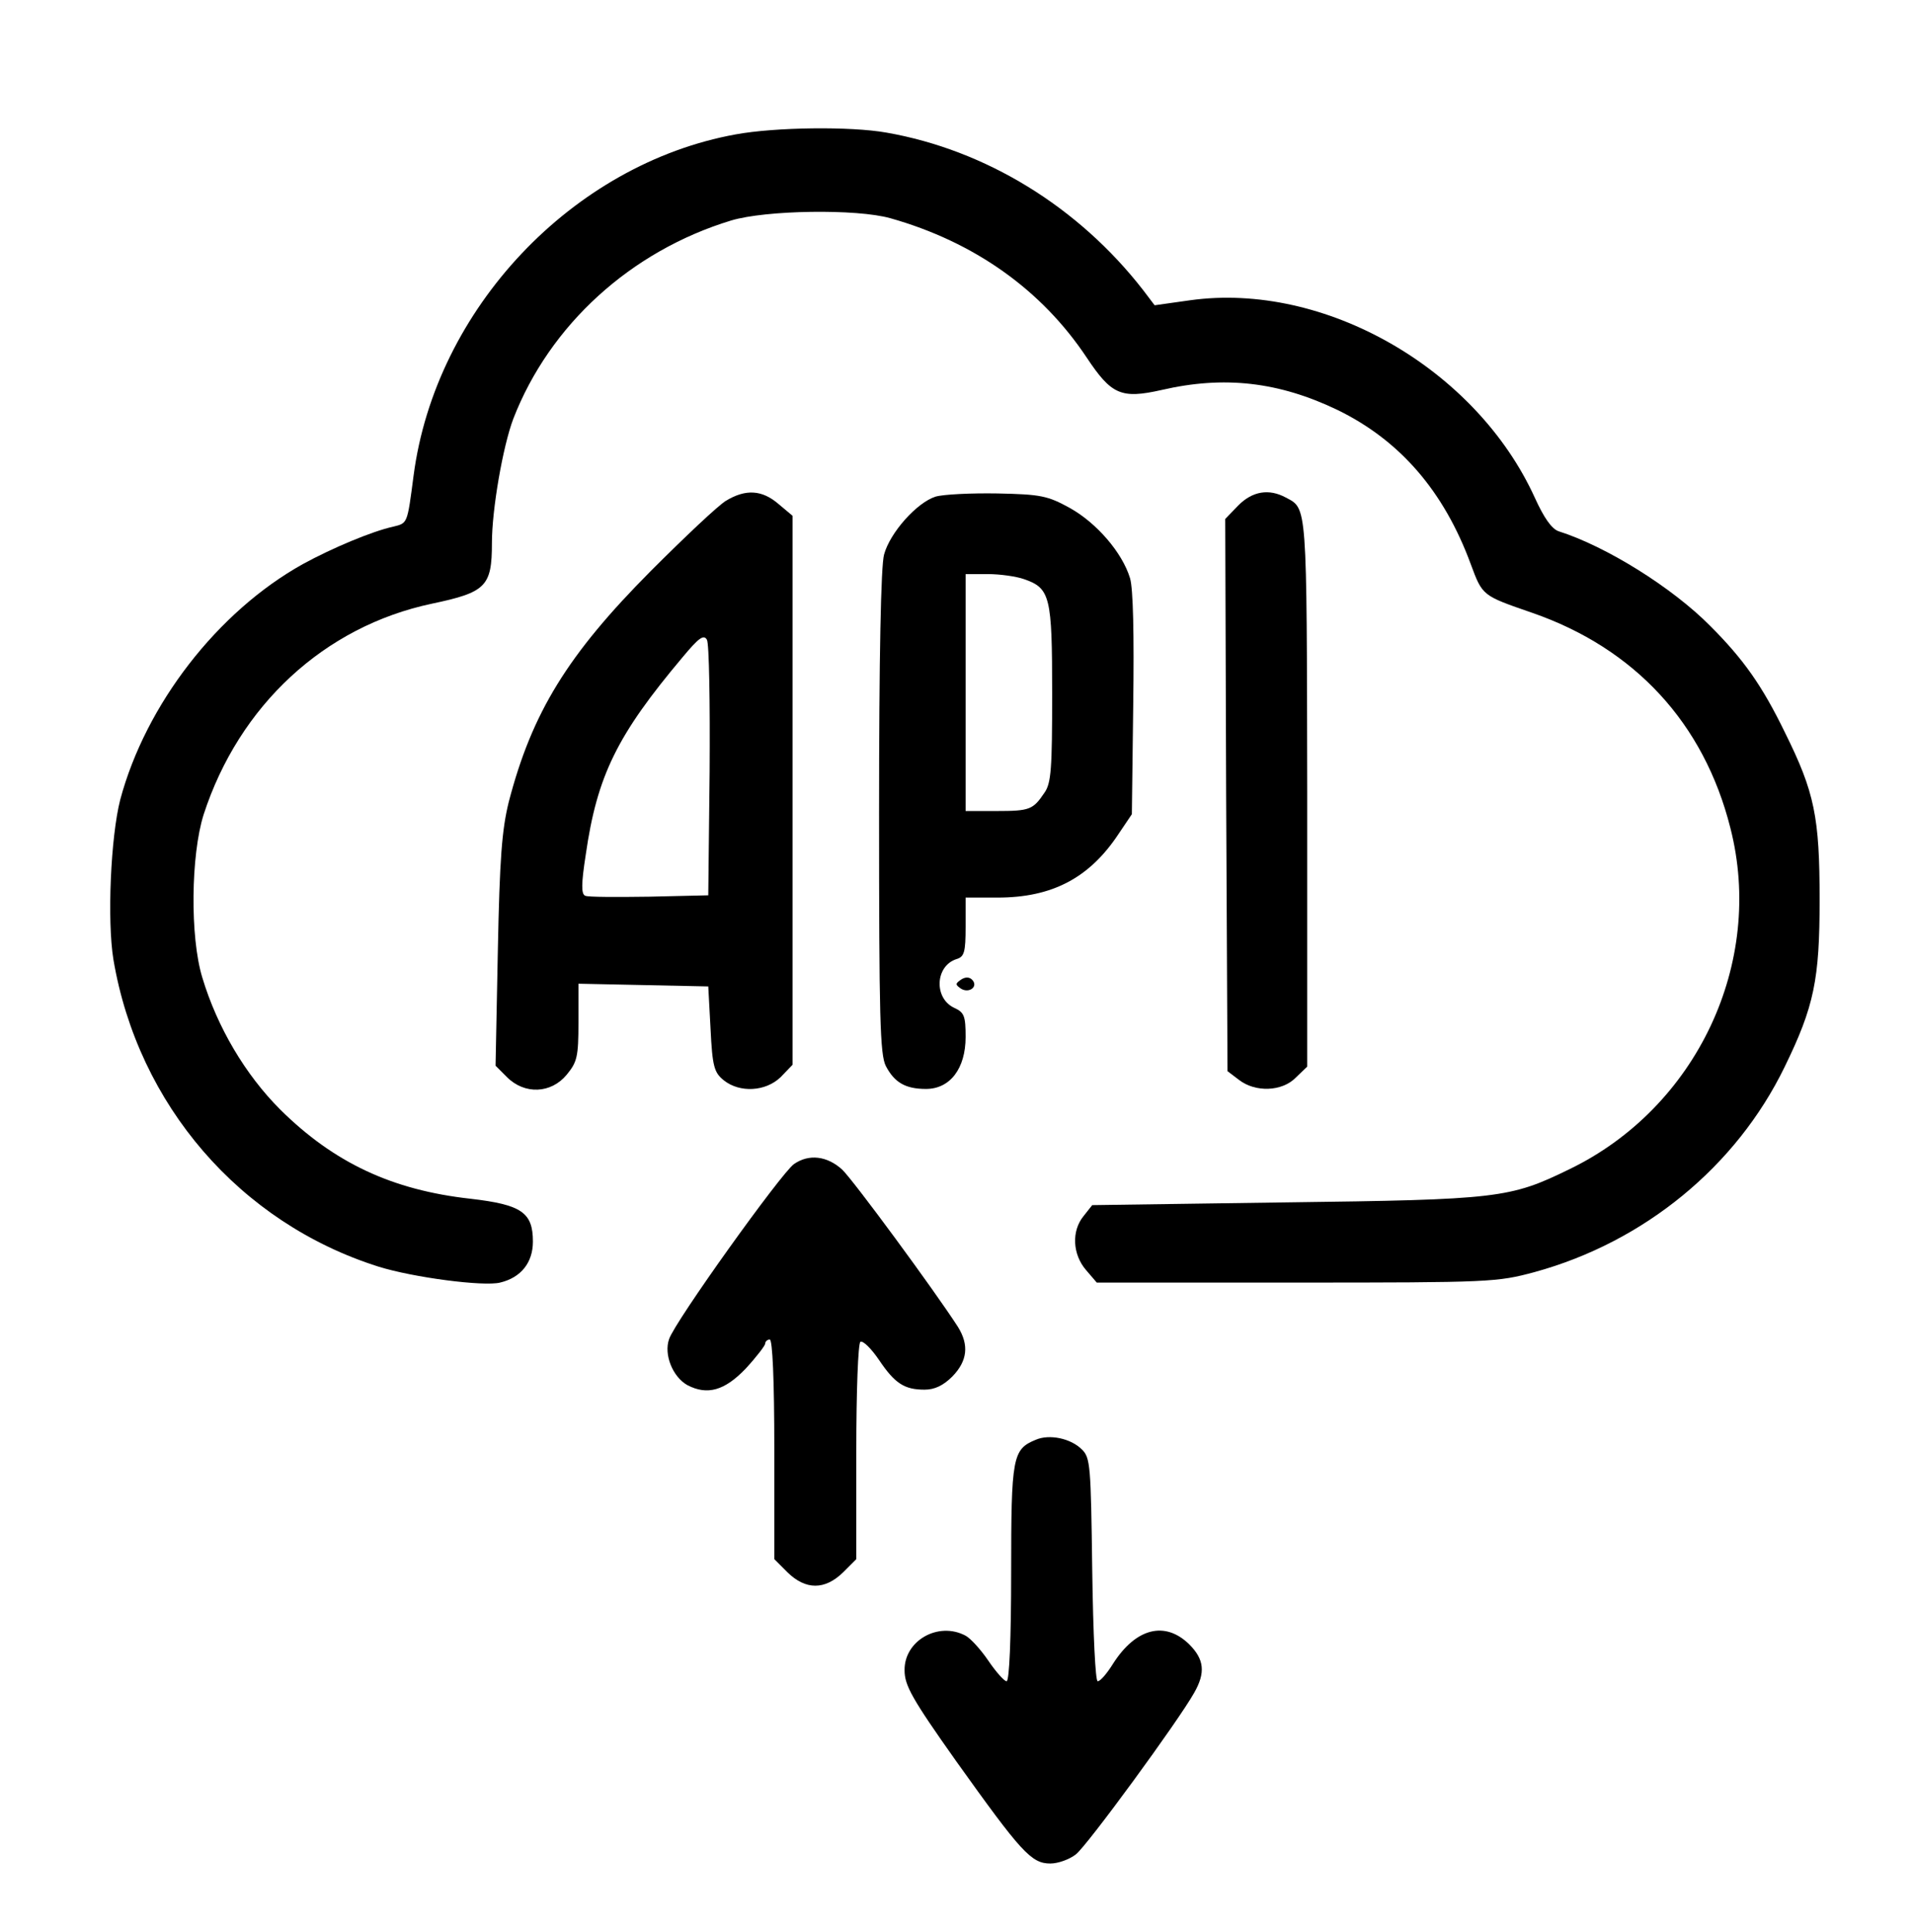 <?xml version="1.0" standalone="no"?>
<!DOCTYPE svg PUBLIC "-//W3C//DTD SVG 20010904//EN"
 "http://www.w3.org/TR/2001/REC-SVG-20010904/DTD/svg10.dtd">
<svg version="1.0" xmlns="http://www.w3.org/2000/svg"
 width="420pt" height="424pt" viewBox="0 0 420 424"
 preserveAspectRatio="xMidYMid meet">

<g transform="translate(0,424) scale(0.1,-0.1)"
fill="#000000" stroke="none">
<path d="M1615 3945 c-358 -65 -659 -383 -707 -749 -14 -107 -13 -104 -45
-112 -46 -10 -134 -47 -198 -82 -187 -104 -345 -308 -401 -517 -21 -82 -29
-265 -15 -351 54 -319 278 -578 582 -674 77 -24 231 -44 267 -35 46 11 72 44
72 90 0 64 -25 81 -137 94 -172 19 -300 79 -418 196 -76 76 -138 180 -171 290
-27 89 -25 268 3 357 78 240 265 413 501 463 119 25 132 38 132 133 0 74 24
212 47 273 80 206 258 368 478 435 76 23 276 26 350 5 184 -52 332 -157 431
-306 54 -81 75 -91 164 -71 138 32 258 18 387 -44 137 -67 233 -178 292 -338
26 -70 25 -69 135 -107 225 -78 377 -242 435 -472 76 -296 -74 -614 -353 -749
-131 -64 -156 -67 -624 -73 l-424 -6 -19 -24 c-27 -33 -24 -84 5 -118 l24 -28
439 0 c426 0 440 1 522 23 241 66 443 232 549 450 65 133 77 192 77 367 0 182
-11 236 -76 367 -50 103 -91 161 -164 234 -84 85 -229 175 -333 208 -15 5 -32
29 -52 73 -129 284 -462 475 -757 434 l-78 -11 -25 33 c-142 183 -346 308
-564 346 -79 14 -244 12 -331 -4z"/>
<path d="M1594 3141 c-17 -10 -91 -80 -165 -154 -183 -184 -261 -311 -312
-507 -15 -61 -20 -123 -24 -327 l-5 -252 25 -25 c39 -39 97 -36 131 5 23 28
26 39 26 115 l0 85 143 -3 142 -3 5 -93 c4 -83 8 -96 29 -113 35 -28 92 -25
125 7 l26 27 0 602 0 603 -31 26 c-36 31 -72 33 -115 7z m-36 -593 l-3 -273
-129 -3 c-72 -1 -135 -1 -141 2 -9 3 -9 26 1 90 25 174 69 263 213 434 35 42
46 50 53 38 5 -8 7 -138 6 -288z"/>
<path d="M2054 3150 c-41 -13 -100 -79 -113 -127 -7 -24 -11 -225 -11 -566 0
-451 2 -532 15 -557 19 -36 43 -50 88 -50 53 0 87 45 87 114 0 46 -3 54 -25
64 -45 21 -42 92 5 107 17 5 20 15 20 71 l0 64 70 0 c120 0 202 43 266 140
l29 43 3 241 c2 152 0 254 -7 277 -17 56 -73 121 -132 154 -49 27 -64 30 -159
32 -58 1 -119 -2 -136 -7z m194 -181 c58 -20 62 -38 62 -251 0 -165 -2 -197
-17 -218 -25 -37 -32 -40 -105 -40 l-68 0 0 260 0 260 49 0 c26 0 62 -5 79
-11z"/>
<path d="M2719 3131 l-29 -30 2 -606 3 -606 25 -19 c36 -28 95 -26 125 5 l25
24 0 603 c-1 637 0 621 -47 646 -37 20 -73 14 -104 -17z"/>
<path d="M2110 2090 c-13 -9 -13 -11 0 -20 18 -11 39 5 24 20 -6 6 -15 6 -24
0z"/>
<path d="M1743 1685 c-28 -20 -261 -345 -274 -384 -12 -34 8 -83 40 -101 44
-23 82 -12 128 36 24 26 43 51 43 55 0 5 5 9 10 9 6 0 10 -87 10 -241 l0 -241
29 -29 c40 -39 82 -39 122 0 l29 29 0 236 c0 135 4 237 9 241 6 3 24 -15 41
-40 35 -52 56 -65 100 -65 22 0 41 9 61 29 33 34 37 69 12 109 -53 82 -229
321 -254 345 -33 30 -73 35 -106 12z"/>
<path d="M2274 1080 c-51 -21 -54 -37 -54 -292 0 -144 -4 -238 -10 -238 -5 0
-23 20 -40 45 -17 25 -39 49 -50 55 -60 32 -135 -11 -134 -76 0 -33 16 -62
113 -199 143 -200 165 -225 207 -225 17 0 42 9 56 20 24 18 226 294 260 355
25 44 22 73 -11 106 -53 52 -117 36 -167 -42 -13 -21 -28 -39 -34 -39 -5 0
-10 101 -12 245 -3 229 -4 246 -23 264 -24 24 -71 34 -101 21z"/>
</g>
</svg>
